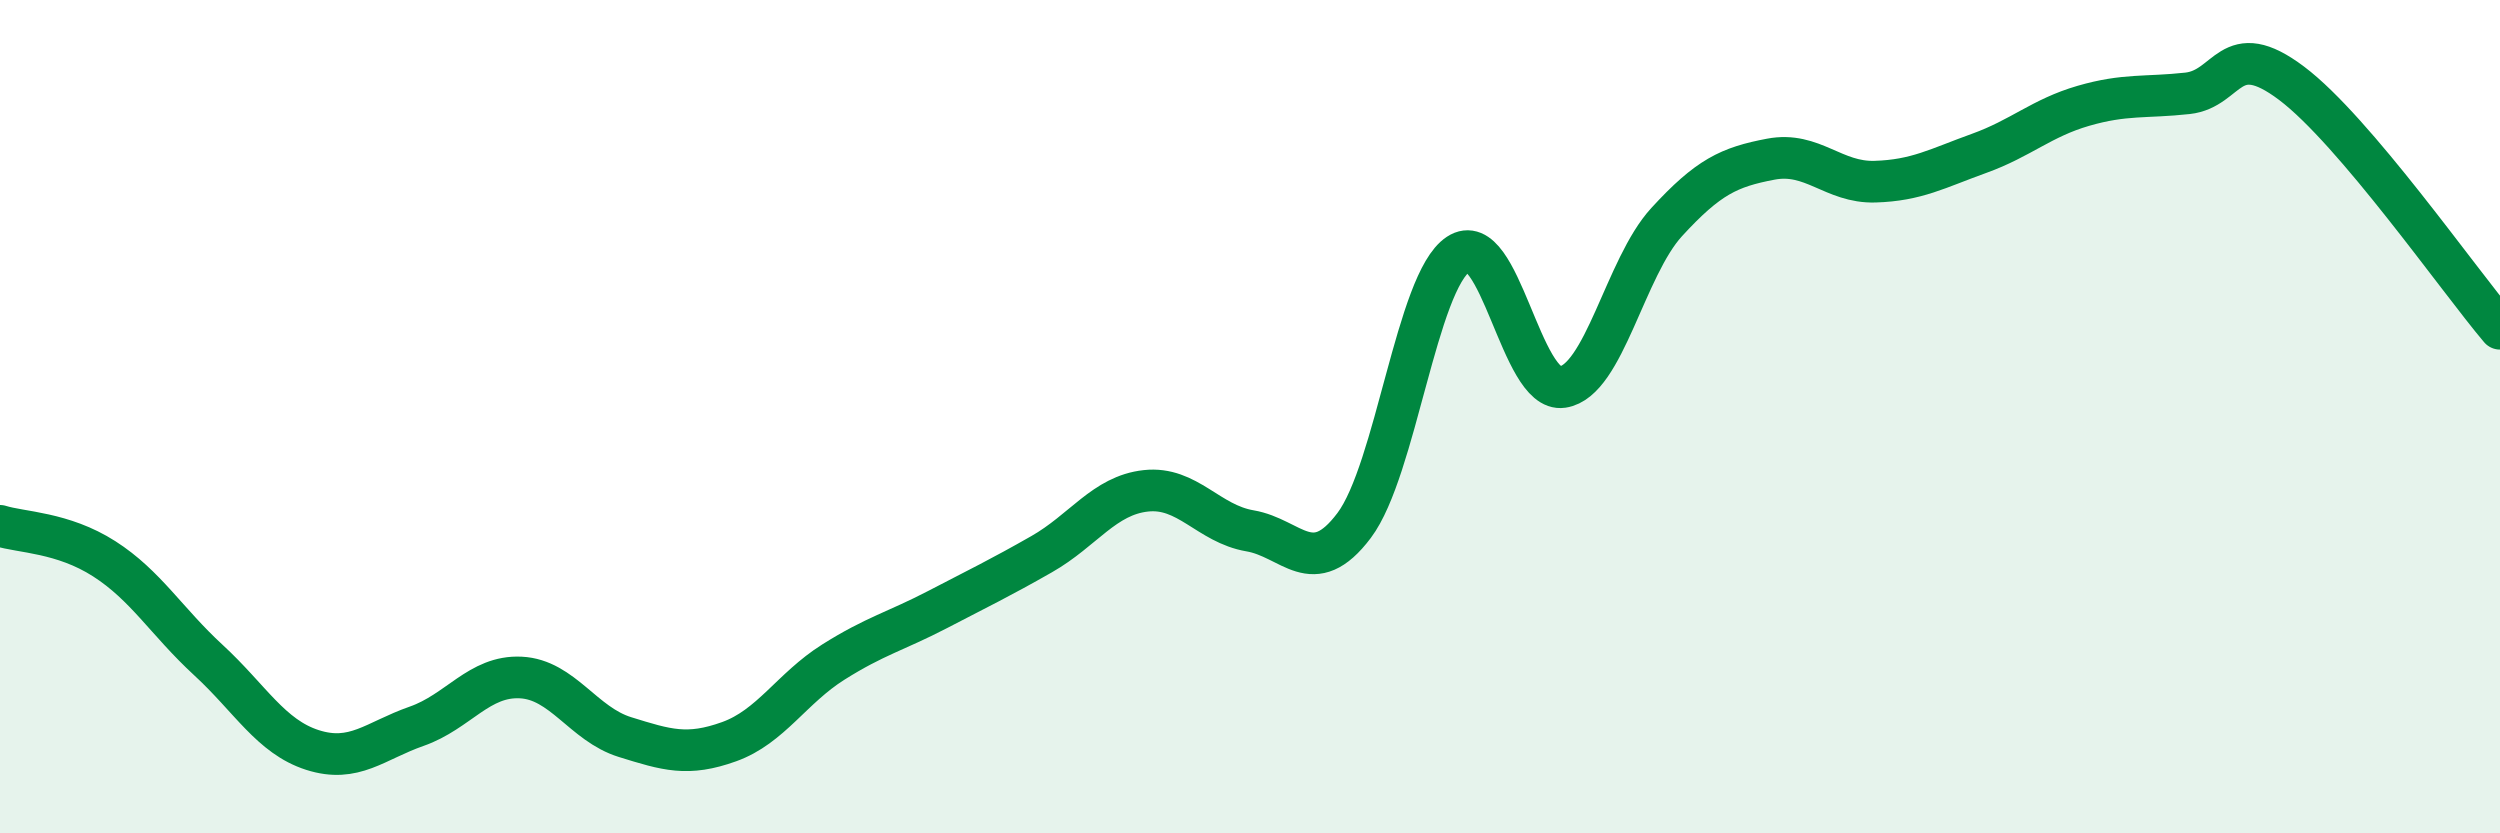 
    <svg width="60" height="20" viewBox="0 0 60 20" xmlns="http://www.w3.org/2000/svg">
      <path
        d="M 0,12.62 C 0.5,12.78 1.5,12.77 2.5,13.41 C 3.5,14.05 4,14.92 5,15.84 C 6,16.76 6.5,17.68 7.5,18 C 8.5,18.32 9,17.78 10,17.43 C 11,17.08 11.5,16.21 12.5,16.26 C 13.5,16.31 14,17.38 15,17.69 C 16,18 16.5,18.16 17.5,17.8 C 18.5,17.44 19,16.52 20,15.89 C 21,15.26 21.5,15.15 22.5,14.63 C 23.5,14.11 24,13.87 25,13.3 C 26,12.73 26.5,11.89 27.5,11.78 C 28.5,11.67 29,12.57 30,12.74 C 31,12.91 31.5,13.94 32.5,12.61 C 33.5,11.28 34,6.76 35,6.1 C 36,5.44 36.5,9.44 37.5,9.29 C 38.5,9.14 39,6.42 40,5.33 C 41,4.24 41.5,4.01 42.5,3.82 C 43.5,3.63 44,4.39 45,4.36 C 46,4.33 46.5,4.04 47.5,3.68 C 48.5,3.32 49,2.83 50,2.54 C 51,2.25 51.5,2.35 52.5,2.24 C 53.5,2.13 53.5,0.87 55,2 C 56.5,3.13 59,6.71 60,7.89L60 20L0 20Z"
        fill="#008740"
        opacity="0.1"
        stroke-linecap="round"
        stroke-linejoin="round"
      />
      <path
        d="M 0,12.62 C 0.5,12.78 1.5,12.77 2.5,13.41 C 3.5,14.05 4,14.92 5,15.84 C 6,16.76 6.5,17.68 7.5,18 C 8.5,18.32 9,17.78 10,17.43 C 11,17.08 11.5,16.21 12.5,16.26 C 13.5,16.31 14,17.38 15,17.69 C 16,18 16.5,18.16 17.5,17.8 C 18.5,17.44 19,16.52 20,15.89 C 21,15.26 21.5,15.15 22.5,14.63 C 23.5,14.11 24,13.87 25,13.3 C 26,12.73 26.5,11.89 27.5,11.78 C 28.5,11.67 29,12.57 30,12.74 C 31,12.91 31.5,13.94 32.5,12.61 C 33.5,11.28 34,6.76 35,6.1 C 36,5.44 36.5,9.44 37.5,9.29 C 38.5,9.14 39,6.42 40,5.33 C 41,4.24 41.5,4.01 42.5,3.82 C 43.5,3.63 44,4.39 45,4.36 C 46,4.33 46.5,4.04 47.5,3.68 C 48.5,3.32 49,2.83 50,2.54 C 51,2.25 51.5,2.35 52.5,2.24 C 53.5,2.13 53.5,0.87 55,2 C 56.5,3.13 59,6.71 60,7.89"
        stroke="#008740"
        stroke-width="1"
        fill="none"
        stroke-linecap="round"
        stroke-linejoin="round"
      />
    </svg>
  